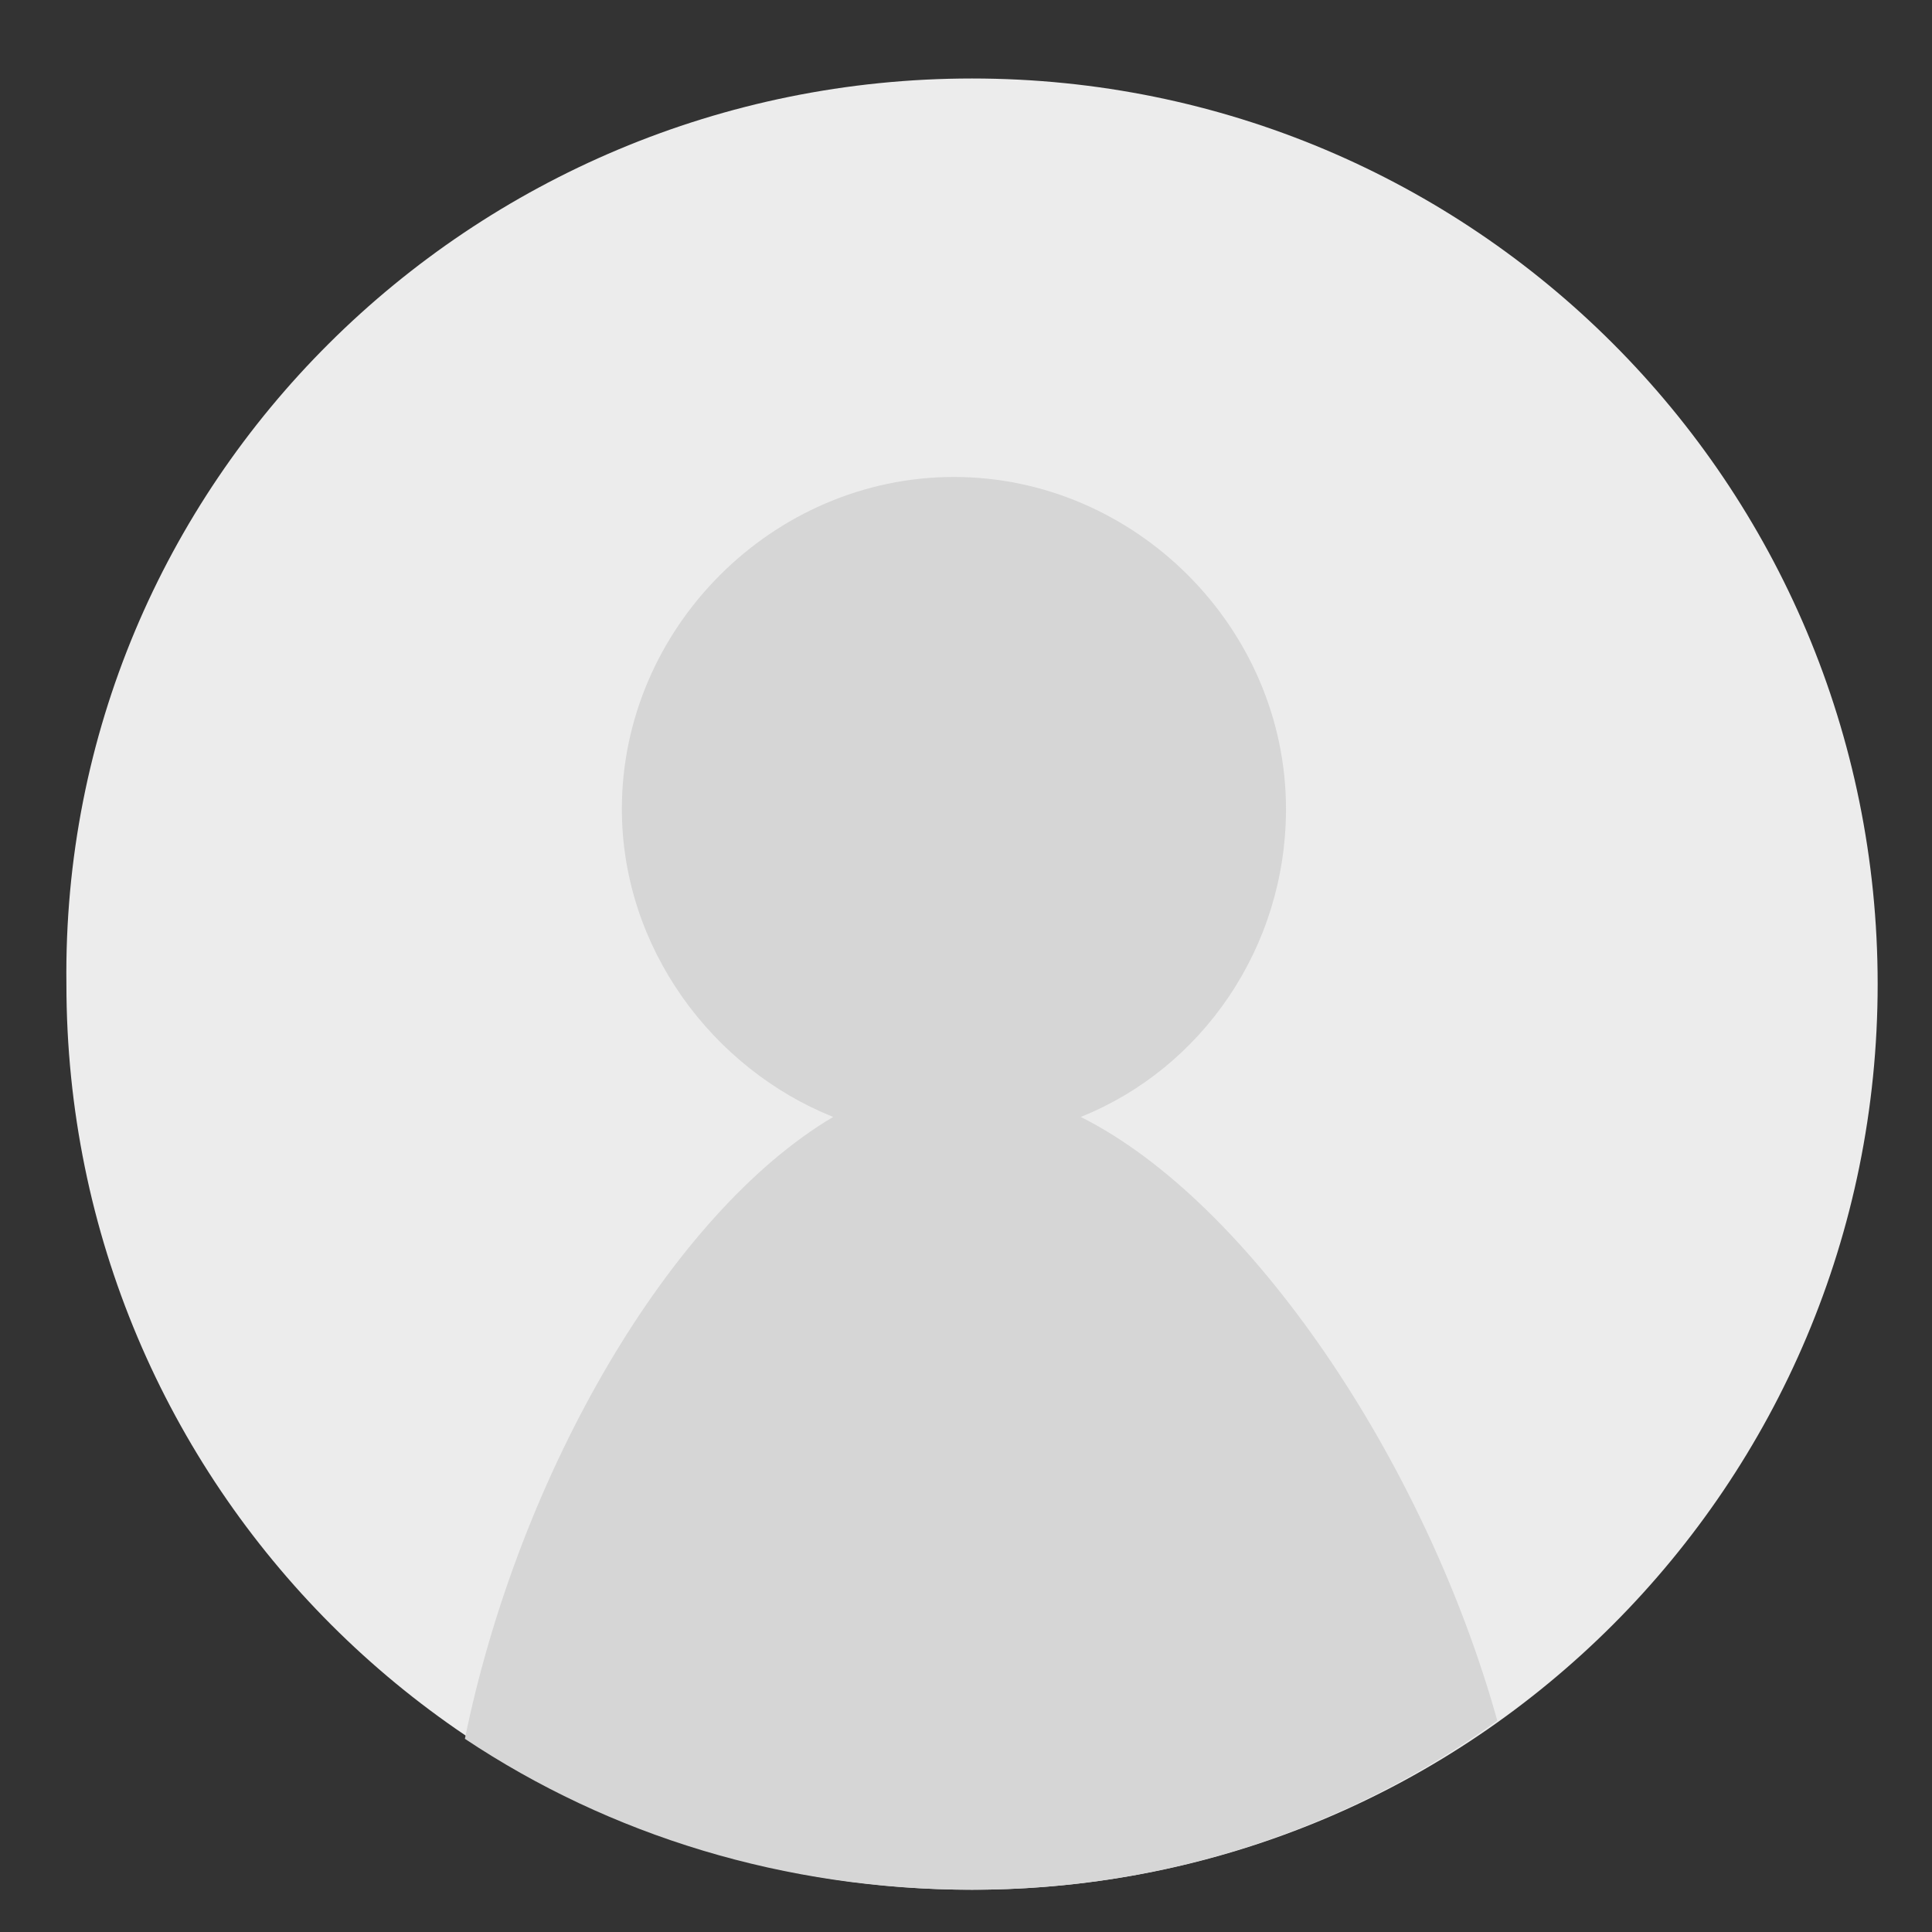 <?xml version="1.0" encoding="utf-8"?>
<!-- Generator: Adobe Illustrator 27.4.0, SVG Export Plug-In . SVG Version: 6.00 Build 0)  -->
<svg version="1.1" id="Layer_1" xmlns="http://www.w3.org/2000/svg" xmlns:xlink="http://www.w3.org/1999/xlink" x="0px" y="0px"
	 viewBox="0 0 32 32" style="enable-background:new 0 0 32 32;" xml:space="preserve">
<rect x="0" y="0" width="32" height="32" fill="#333333" stroke="none"/>
<style type="text/css">
	.st0{fill-rule:evenodd;clip-rule:evenodd;fill:#ECECEC;}
	.st1{fill-rule:evenodd;clip-rule:evenodd;fill:#D6D6D6;}
</style>
<path class="st0" d="M16.1,1.3c8.3,0,15,6.7,15,15c0,8.3-6.7,15-15,15s-15-6.7-15-15C1,8,7.8,1.3,16.1,1.3z"/>
<path class="st1" d="M24.8,28.5c-2.5,1.8-5.5,2.8-8.7,2.8c-3.1,0-6-0.9-8.4-2.5c0.9-4.4,3.4-8.7,6.1-10.3c-2-0.8-3.5-2.8-3.5-5.1
	c0-3,2.5-5.5,5.5-5.5s5.5,2.5,5.5,5.5c0,2.3-1.4,4.3-3.4,5.1C20.7,19.9,23.6,24.2,24.8,28.5z"/>
</svg>
